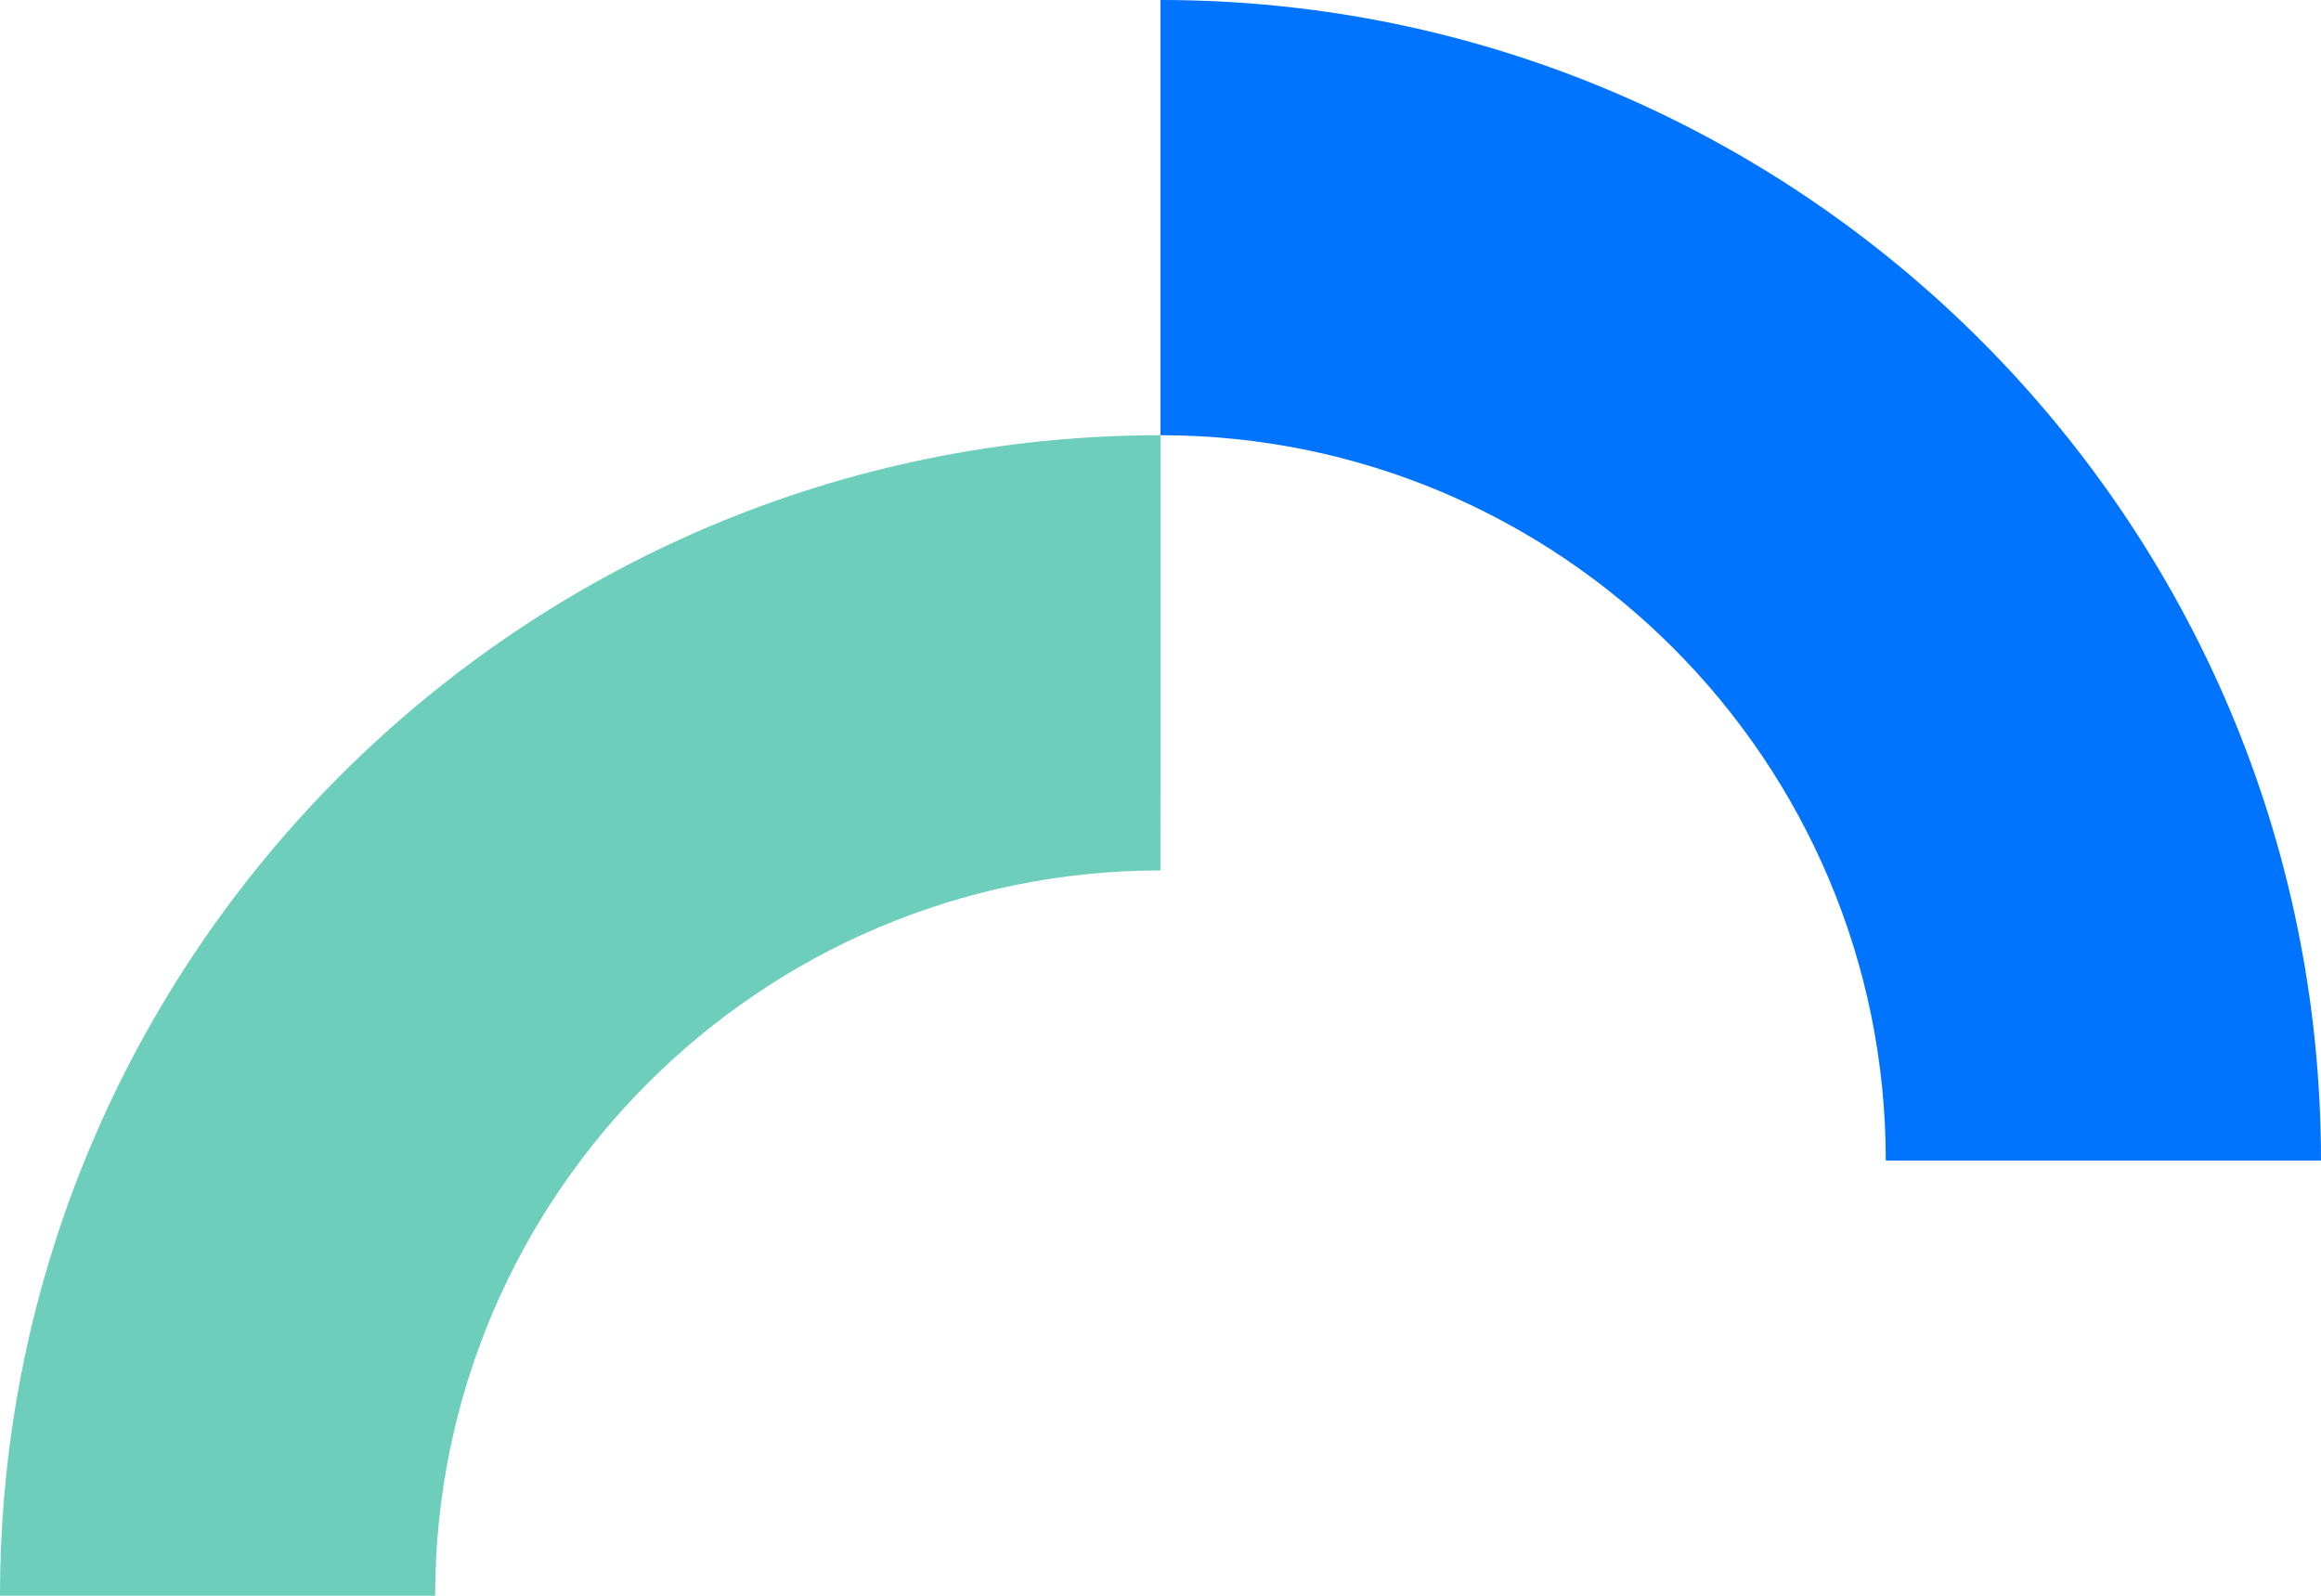 <svg xmlns="http://www.w3.org/2000/svg" id="uuid-21ebf3e0-e116-4865-81d8-269139cfed3c" data-name="Ebene 1" viewBox="-0.27 160 512 352">
  <defs>
    <style>
      .uuid-55a7600e-4e20-4148-b04b-60fe88cdc690 {
        fill: #0073ff;
      }

      .uuid-54344e12-0659-4b52-8f80-cab399cf8688 {
        fill: #6dcfbb;
      }
    </style>
  </defs>
  <path id="uuid-17006869-0a51-4880-9882-2f13dab3c21a" data-name="Pfad 3840" class="uuid-55a7600e-4e20-4148-b04b-60fe88cdc690" d="M255.728,256c88.224,0,159.996,71.775,159.996,160h96.004c0-141.158-114.842-256-256-256v96Z"/>
  <g id="uuid-806f5c29-db85-4604-ab6a-18b03b92346e" data-name="Gruppe 3746">
    <path id="uuid-38953d2d-741b-493d-aef5-e5b2f2845bd6" data-name="Pfad 3839" class="uuid-54344e12-0659-4b52-8f80-cab399cf8688" d="M255.723,352.004c-88.219,0-159.996,71.772-159.996,159.996H-.272c0-141.158,114.842-256,256-256l-.005,96.004Z"/>
  </g>
</svg>